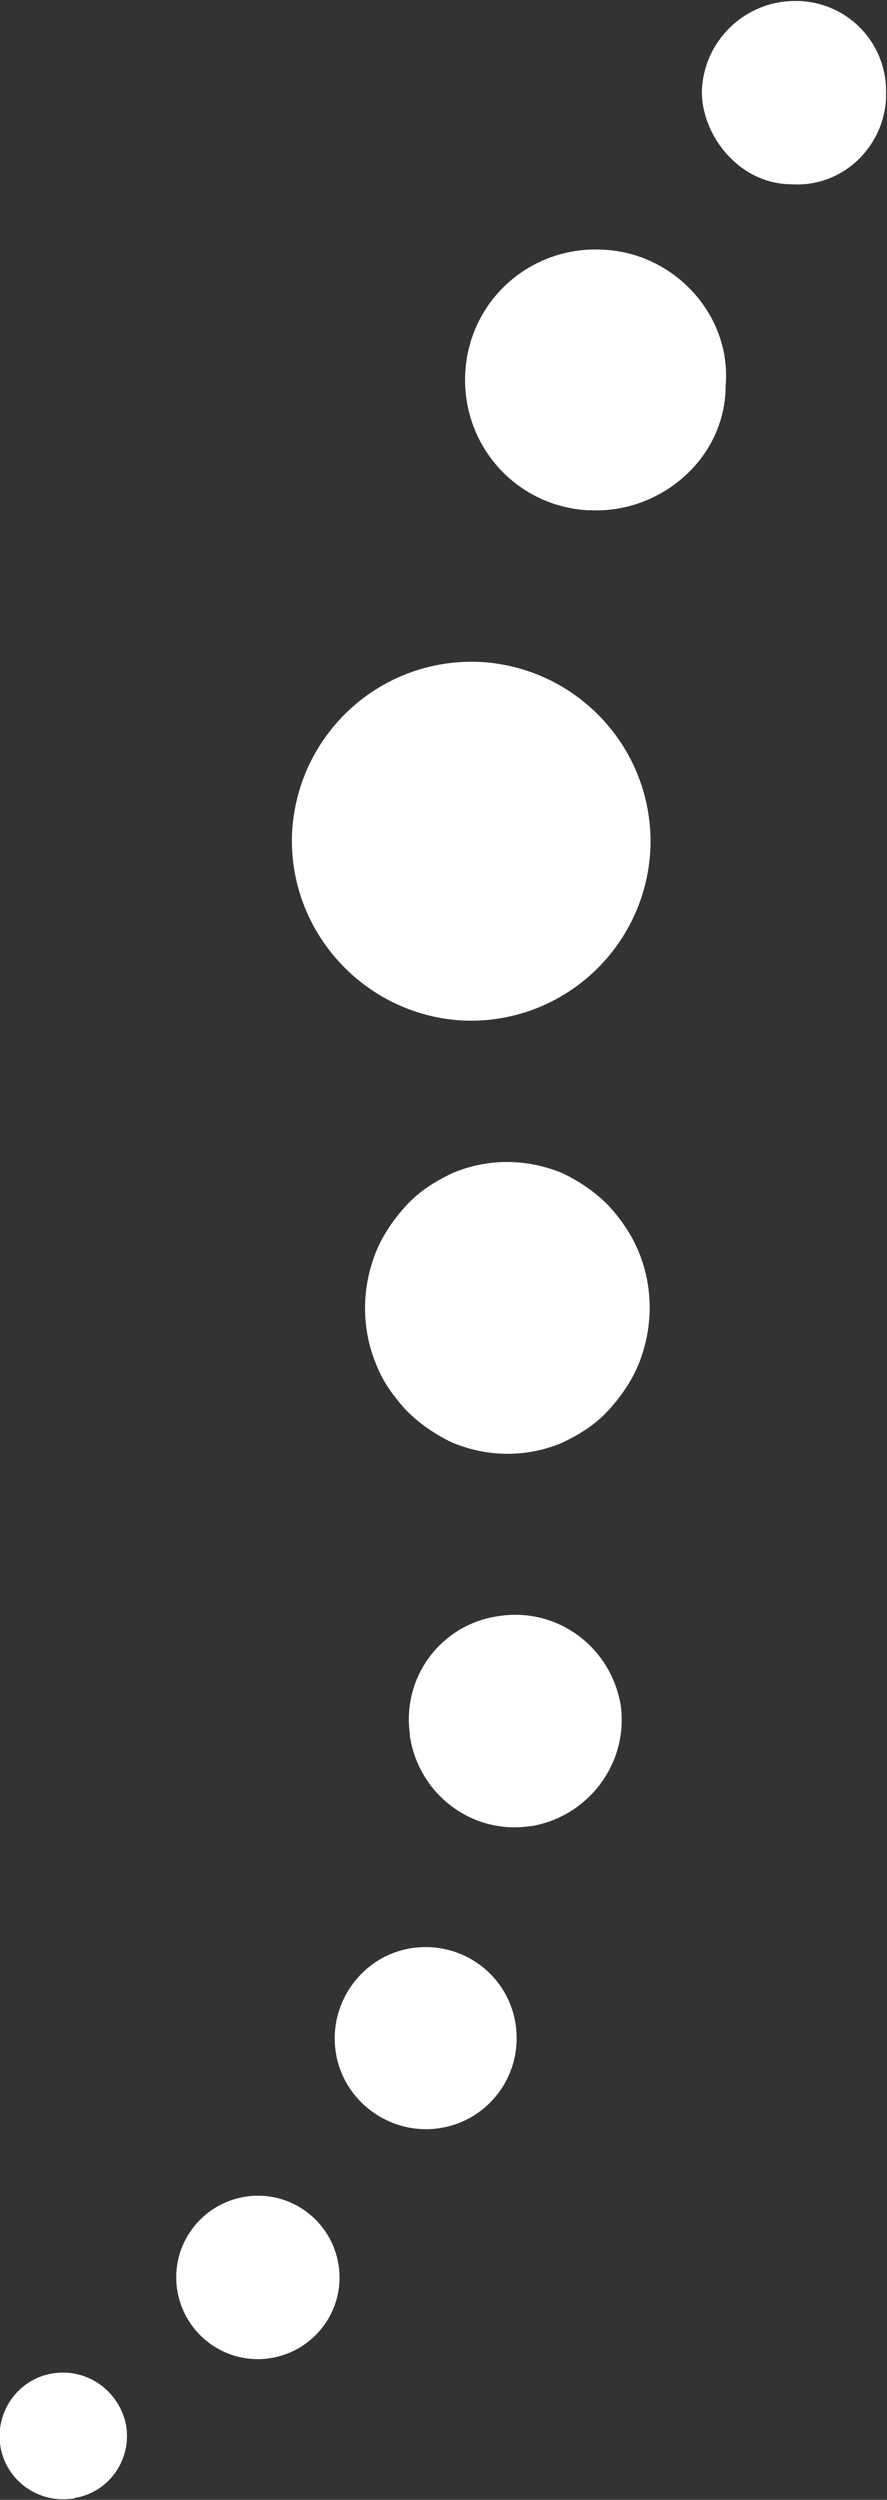 <?xml version="1.0" encoding="utf-8"?>
<!-- Generator: Adobe Illustrator 25.4.1, SVG Export Plug-In . SVG Version: 6.00 Build 0)  -->
<svg version="1.1" id="Ebene_1" xmlns="http://www.w3.org/2000/svg" xmlns:xlink="http://www.w3.org/1999/xlink" x="0px" y="0px"
	 viewBox="0 0 89.6 252.3" style="enable-background:new 0 0 89.6 252.3;" xml:space="preserve">
<rect x="0" y="0" width="89.6" height="252.3" fill="#333333" stroke="none"/>
<style type="text/css">
	.st0{fill:#FFFFFF;}
</style>
<path class="st0" d="M46.8,103c10,0.4,18.4-7.3,18.9-17.3c0.4-10-7.3-18.4-17.3-18.9c-10-0.4-18.4,7.3-18.9,17.3
	C29.1,94.1,36.9,102.5,46.8,103z"/>
<path class="st0" d="M50.4,163.1c-5.8,0.8-9.8,6.1-9,11.9c0,0.1,0,0.2,0,0.2c0.9,5.9,6.3,10,12.2,9.1c0,0,0,0,0.1,0
	c5.8-1,9.8-6.4,9-12.2C61.7,166.2,56.3,162.2,50.4,163.1C50.4,163.1,50.4,163.1,50.4,163.1z"/>
<path class="st0" d="M59.7,51.5c7,0.3,13.6-5.2,13.6-12.6c0.6-7.1-5.2-13.4-12.4-13.7c-7.3-0.4-13.5,5.1-13.9,12.4
	c-0.4,7.3,5.1,13.5,12.4,13.9C59.5,51.5,59.6,51.5,59.7,51.5L59.7,51.5z"/>
<path class="st0" d="M24.8,221.7c-4.5,0.7-7.6,4.9-6.9,9.4c0.7,4.5,4.9,7.6,9.4,6.9l0,0c4.5-0.7,7.6-4.9,6.9-9.4
	C33.5,224.1,29.3,221,24.8,221.7L24.8,221.7z"/>
<path class="st0" d="M5.6,239.5c-3.5,0.4-6,3.6-5.6,7.1c0.4,3.5,3.6,6,7.1,5.6c0.2,0,0.3,0,0.5-0.1c3.5-0.6,5.8-4,5.1-7.5
	C12,241.4,9,239.1,5.6,239.5L5.6,239.5z"/>
<path class="st0" d="M41.7,196.6c-5,0.7-8.5,5.4-7.8,10.4c0.7,5,5.4,8.5,10.4,7.8c5-0.7,8.5-5.3,7.8-10.4
	C51.4,199.4,46.8,195.9,41.7,196.6C41.7,196.6,41.7,196.6,41.7,196.6z"/>
<path class="st0" d="M80,18.6c5,0.3,9.2-3.6,9.5-8.6c0-0.1,0-0.3,0-0.4c0.2-5.1-3.7-9.3-8.8-9.5c-0.1,0-0.3,0-0.4,0
	c-5.1,0-9.3,4.1-9.4,9.2C70.9,13.6,74.6,18.6,80,18.6z"/>
<path class="st0" d="M64.5,126.3c-0.7-1.7-1.8-3.3-3.1-4.7c-1.3-1.3-2.9-2.4-4.6-3.2c-3.6-1.5-7.6-1.5-11.1,0
	c-1.7,0.8-3.3,1.8-4.6,3.2c-1.3,1.4-2.4,3-3.1,4.7c-1.5,3.7-1.5,7.8,0,11.4c0.7,1.8,1.8,3.3,3.1,4.7c1.3,1.3,2.9,2.4,4.6,3.2
	c3.6,1.5,7.6,1.5,11.1,0c1.7-0.8,3.3-1.8,4.6-3.2c1.3-1.4,2.4-3,3.1-4.7C66,134,66,129.9,64.5,126.3z"/>
</svg>
